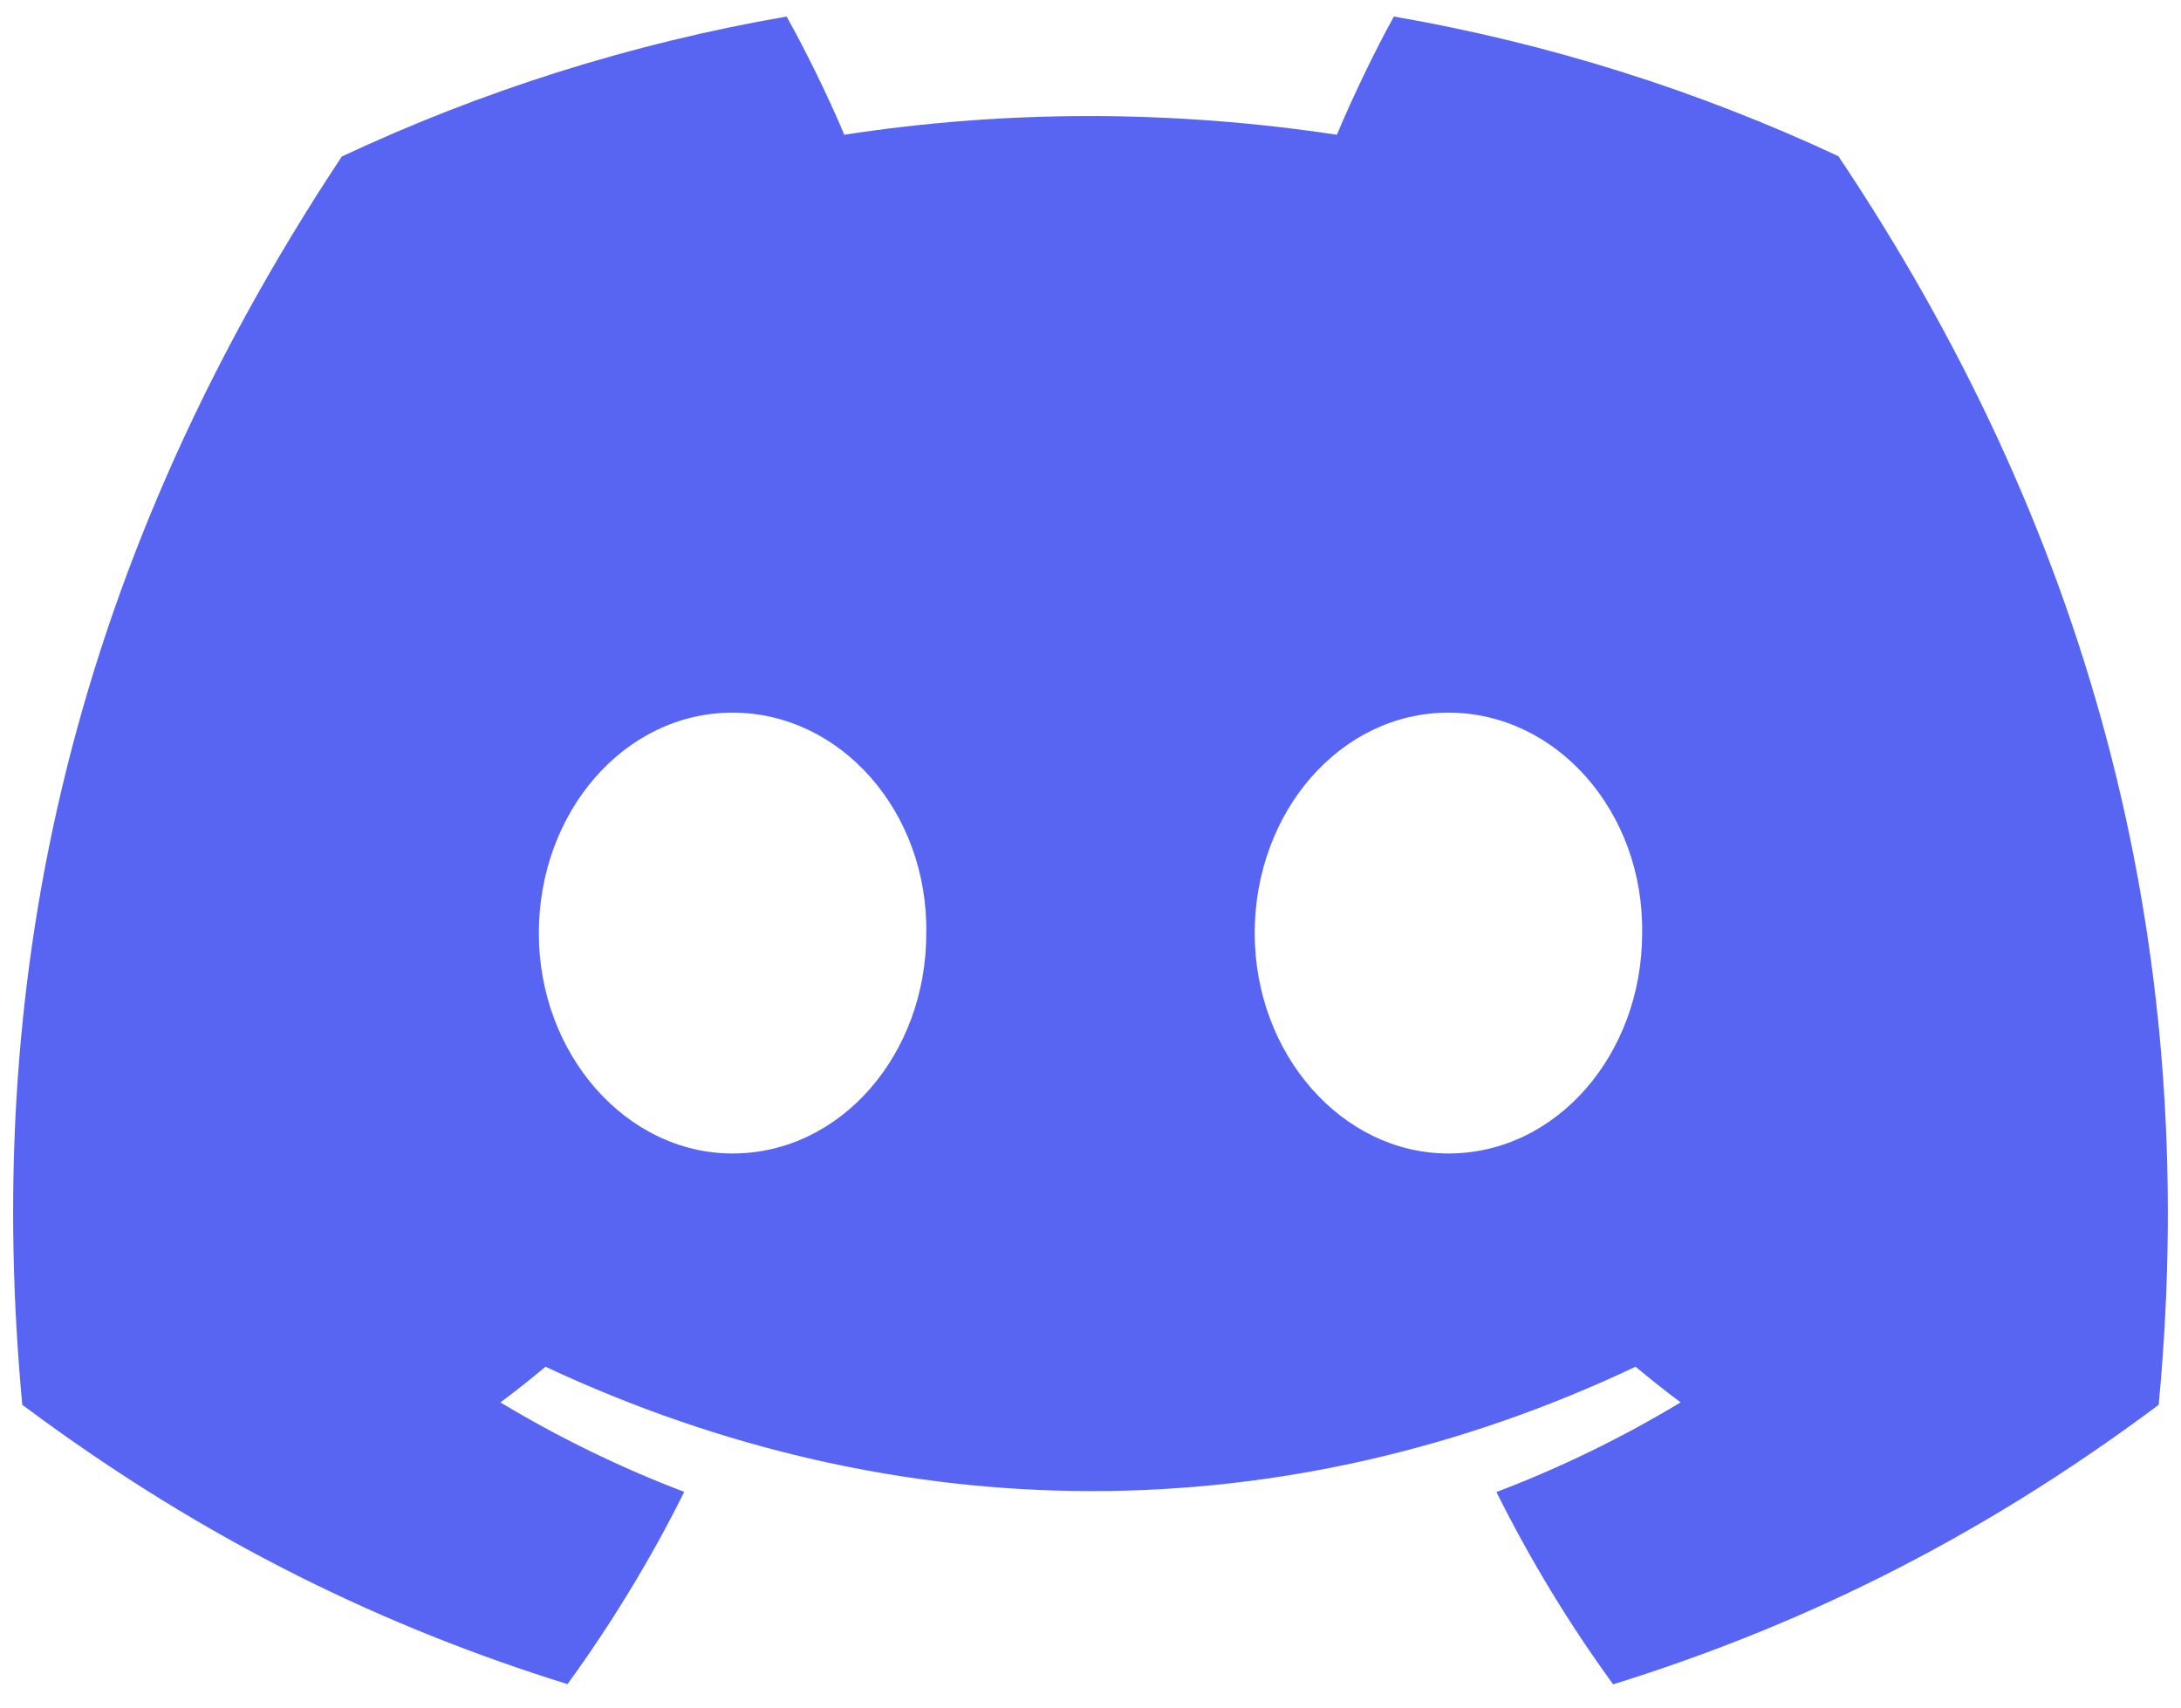 <svg width="83" height="65" viewBox="0 0 83 65" fill="none" xmlns="http://www.w3.org/2000/svg">
<path d="M69.962 5.945C64.654 3.462 58.978 1.657 53.045 0.629C52.316 1.946 51.465 3.718 50.877 5.128C44.57 4.18 38.32 4.18 32.129 5.128C31.542 3.718 30.671 1.946 29.936 0.629C23.996 1.657 18.314 3.468 13.006 5.958C2.299 22.137 -0.603 37.913 0.848 53.466C7.949 58.769 14.831 61.99 21.596 64.098C23.267 61.799 24.757 59.355 26.04 56.78C23.596 55.851 21.255 54.705 19.043 53.374C19.629 52.939 20.203 52.485 20.758 52.017C34.251 58.328 48.91 58.328 62.242 52.017C62.803 52.485 63.377 52.939 63.957 53.374C61.739 54.711 59.391 55.858 56.947 56.786C58.23 59.355 59.714 61.806 61.39 64.105C68.162 61.997 75.05 58.776 82.151 53.466C83.854 35.437 79.243 19.805 69.962 5.945ZM27.878 43.901C23.828 43.901 20.506 40.12 20.506 35.516C20.506 30.911 23.757 27.123 27.878 27.123C32 27.123 35.321 30.904 35.25 35.516C35.257 40.12 32 43.901 27.878 43.901ZM55.121 43.901C51.071 43.901 47.749 40.12 47.749 35.516C47.749 30.911 51 27.123 55.121 27.123C59.243 27.123 62.564 30.904 62.493 35.516C62.493 40.12 59.243 43.901 55.121 43.901Z" fill="#5865F2"/>
</svg>
